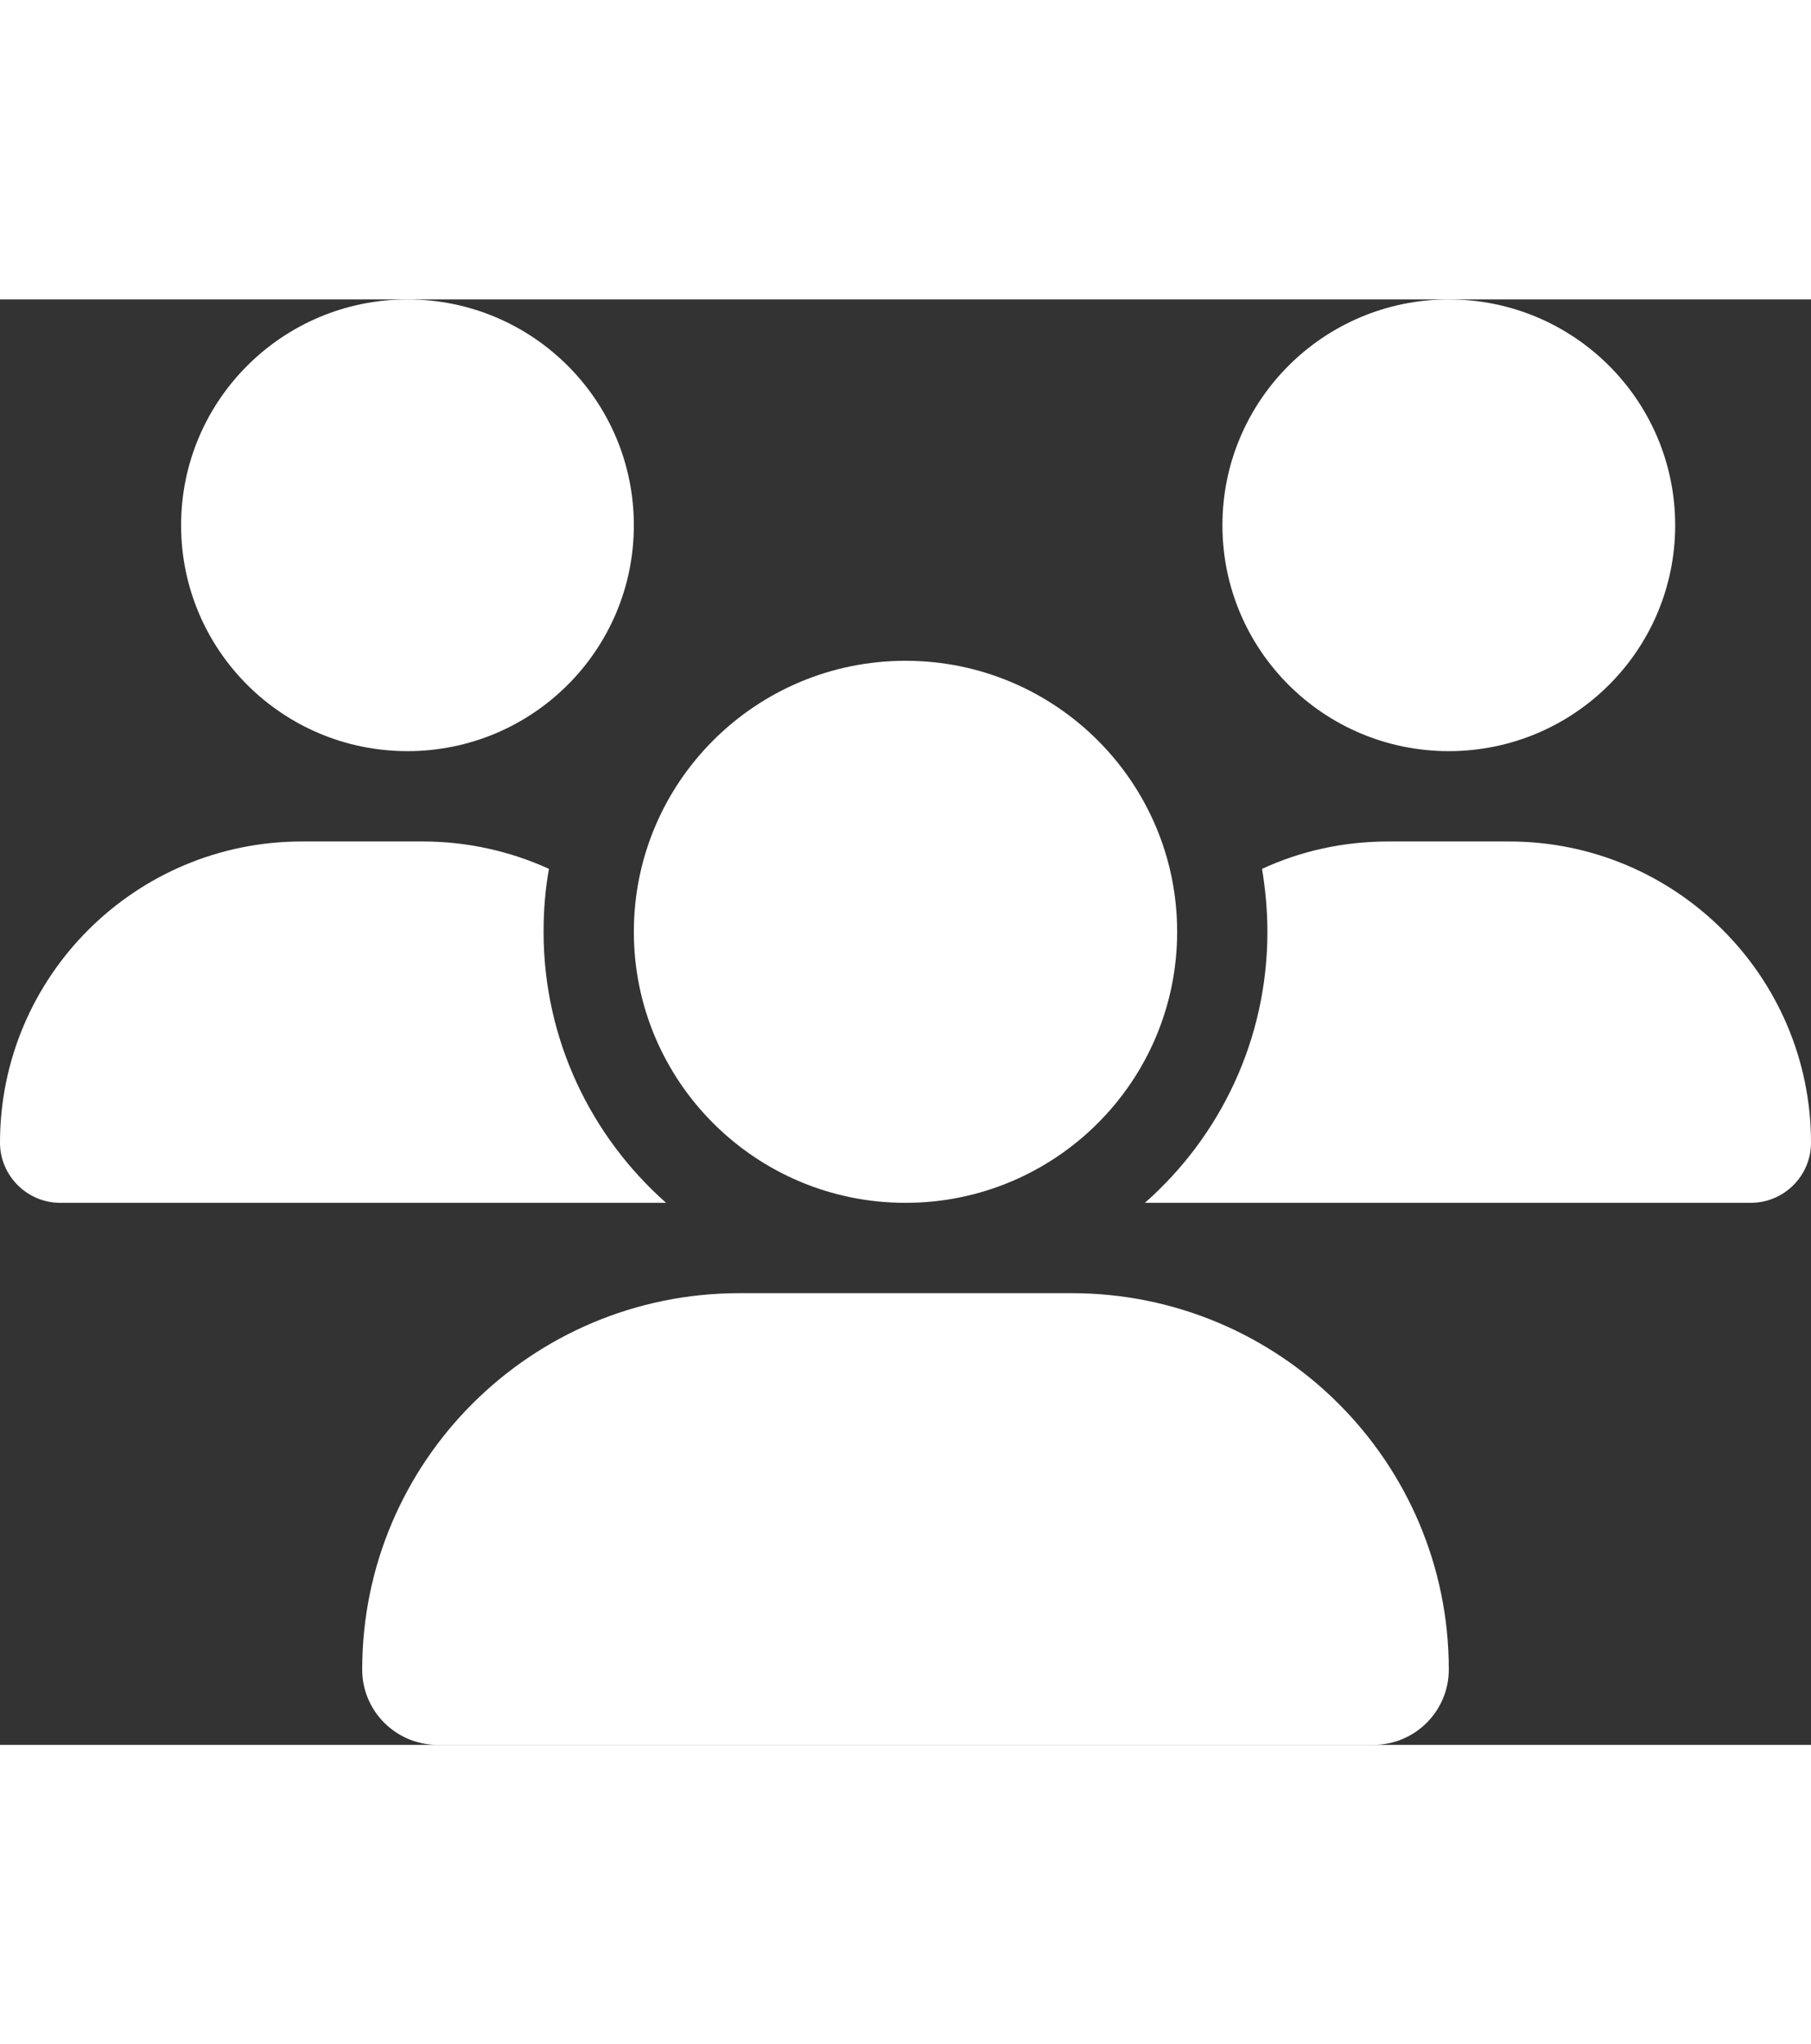<svg width="70" height="79" viewBox="0 0 99 79" fill="none" xmlns="http://www.w3.org/2000/svg">
            <rect x="0" y="0" width="99" height="79" fill="#333333" stroke="none"/>
            <g clip-path="url(#clip0_402_55)">
            <path d="M22.275 24.688C15.438 24.688 9.9 19.164 9.9 12.344C9.9 5.524 15.438 0 22.275 0C29.112 0 34.65 5.524 34.65 12.344C34.65 19.164 29.112 24.688 22.275 24.688ZM79.2 24.688C72.363 24.688 66.825 19.164 66.825 12.344C66.825 5.524 72.363 0 79.2 0C86.037 0 91.575 5.524 91.575 12.344C91.575 19.164 86.037 24.688 79.2 24.688ZM0 46.089C0 37 7.394 29.625 16.505 29.625H23.11C25.57 29.625 27.906 30.165 30.009 31.122C29.808 32.233 29.715 33.39 29.715 34.562C29.715 40.457 32.314 45.749 36.413 49.375C36.383 49.375 36.352 49.375 36.305 49.375H3.295C1.485 49.375 0 47.894 0 46.089ZM62.695 49.375C62.664 49.375 62.633 49.375 62.587 49.375C66.701 45.749 69.284 40.457 69.284 34.562C69.284 33.39 69.176 32.248 68.991 31.122C71.094 30.15 73.43 29.625 75.89 29.625H82.495C91.606 29.625 99 37 99 46.089C99 47.909 97.515 49.375 95.705 49.375H62.695ZM64.35 34.562C64.35 42.74 57.698 49.375 49.5 49.375C41.302 49.375 34.65 42.74 34.65 34.562C34.65 26.385 41.302 19.75 49.5 19.75C57.698 19.75 64.35 26.385 64.35 34.562ZM19.8 74.88C19.8 63.524 29.035 54.312 40.42 54.312H58.58C69.965 54.312 79.2 63.524 79.2 74.88C79.2 77.148 77.359 79 75.07 79H23.93C21.656 79 19.8 77.164 19.8 74.88Z" fill="white"/>
            </g>
            <defs>
            <clipPath id="clip0_402_55">
            <rect width="99" height="79" fill="white"/>
            </clipPath>
            </defs>
        </svg>
